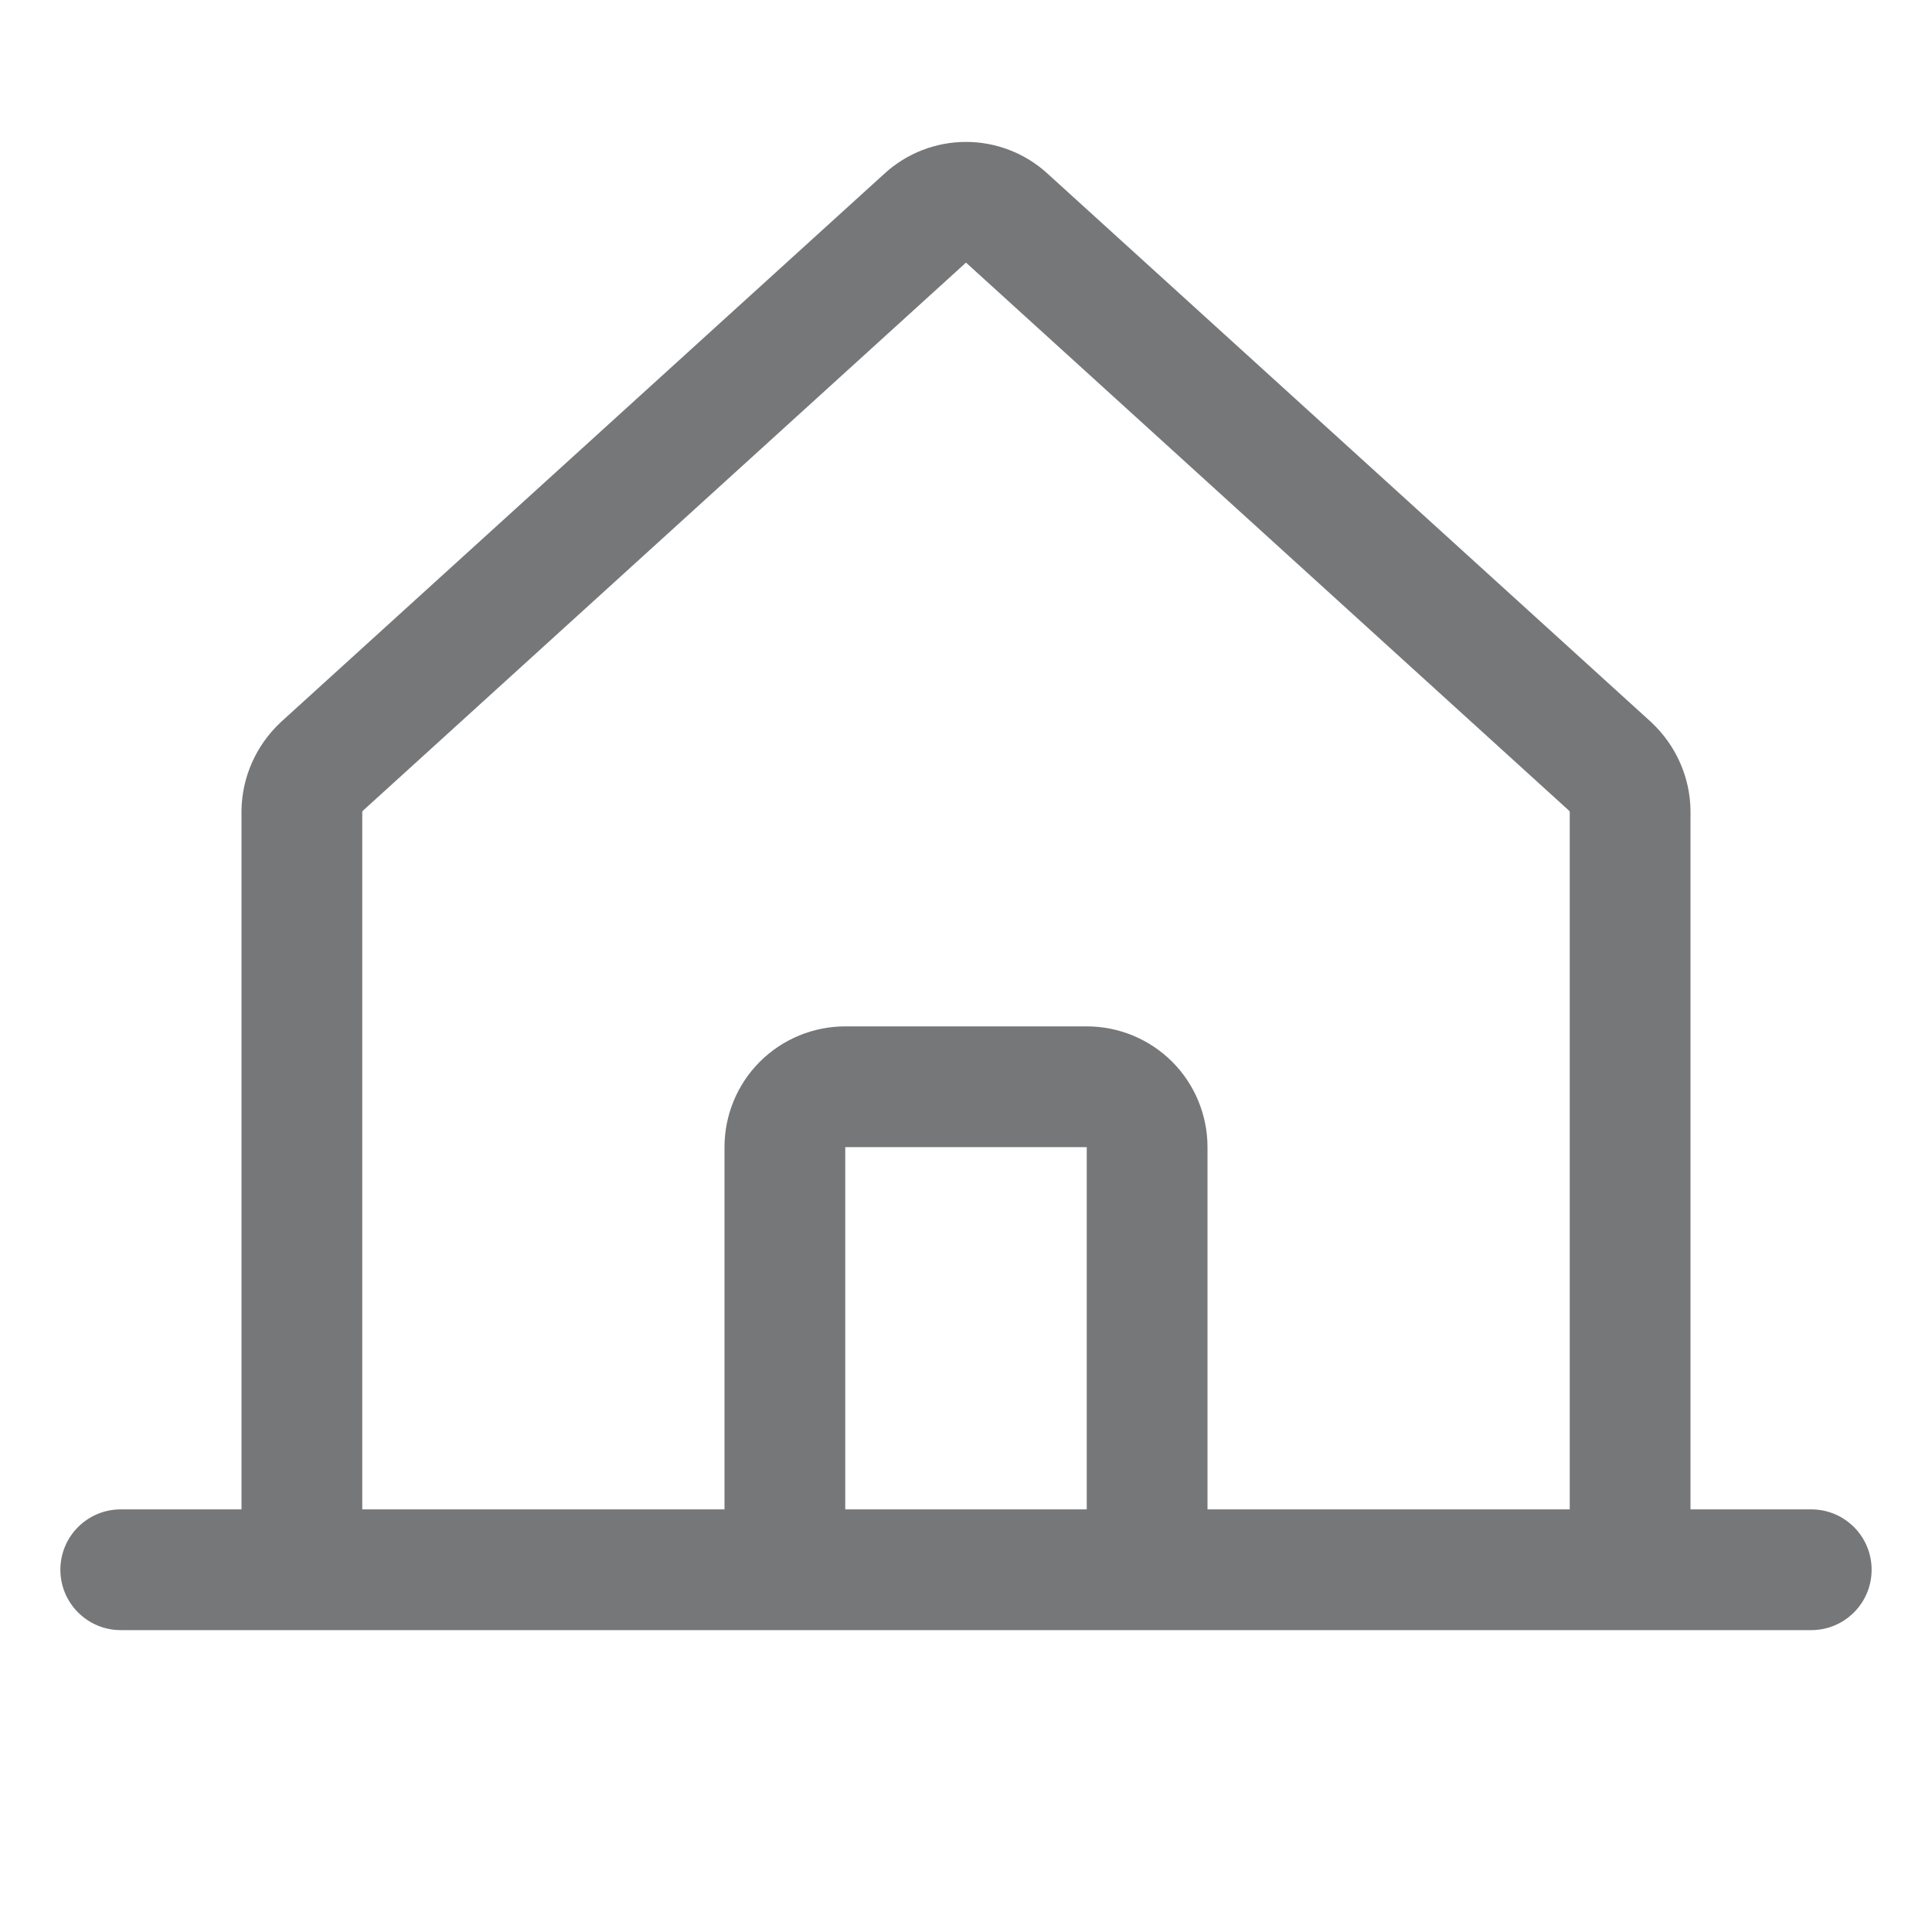 <svg width="24" height="24" viewBox="0 0 24 24" fill="none" xmlns="http://www.w3.org/2000/svg">
<g id="Elements / Icons / 32 / Industry / real-estate&#239;&#187;&#191;&#239;&#187;&#191;">
<path id="Vector" fill-rule="evenodd" clip-rule="evenodd" d="M10.989 2.155C11.265 1.903 11.626 1.763 12 1.763C12.374 1.763 12.735 1.903 13.011 2.155L13.012 2.156L20.511 8.97L20.521 8.98C20.669 9.12 20.788 9.288 20.87 9.474C20.953 9.661 20.997 9.862 21 10.066L21 10.078V18.75H22.5C22.914 18.75 23.25 19.085 23.25 19.5C23.25 19.914 22.914 20.25 22.5 20.25H20.267L20.25 20.25L20.233 20.25H3.768L3.75 20.25L3.732 20.25H1.5C1.086 20.25 0.75 19.914 0.75 19.5C0.75 19.085 1.086 18.75 1.5 18.75H3V10.078L3 10.066C3.003 9.862 3.047 9.661 3.13 9.474C3.212 9.288 3.331 9.12 3.479 8.98L3.489 8.97L10.988 2.156L10.989 2.155ZM10.5 18.75H13.5V14.25H10.5V18.75ZM15 18.75V14.25C15 13.852 14.842 13.47 14.561 13.189C14.279 12.908 13.898 12.75 13.5 12.75H10.5C10.102 12.75 9.721 12.908 9.439 13.189C9.158 13.47 9 13.852 9 14.25V18.75H4.5V10.088C4.5 10.085 4.501 10.082 4.502 10.079C4.503 10.077 4.505 10.074 4.507 10.072L11.998 3.264L12 3.263L12.002 3.264L19.493 10.072C19.495 10.074 19.497 10.077 19.498 10.079C19.499 10.082 19.5 10.085 19.5 10.088V18.75H15Z" fill="#767779"/>
</g>
</svg>
